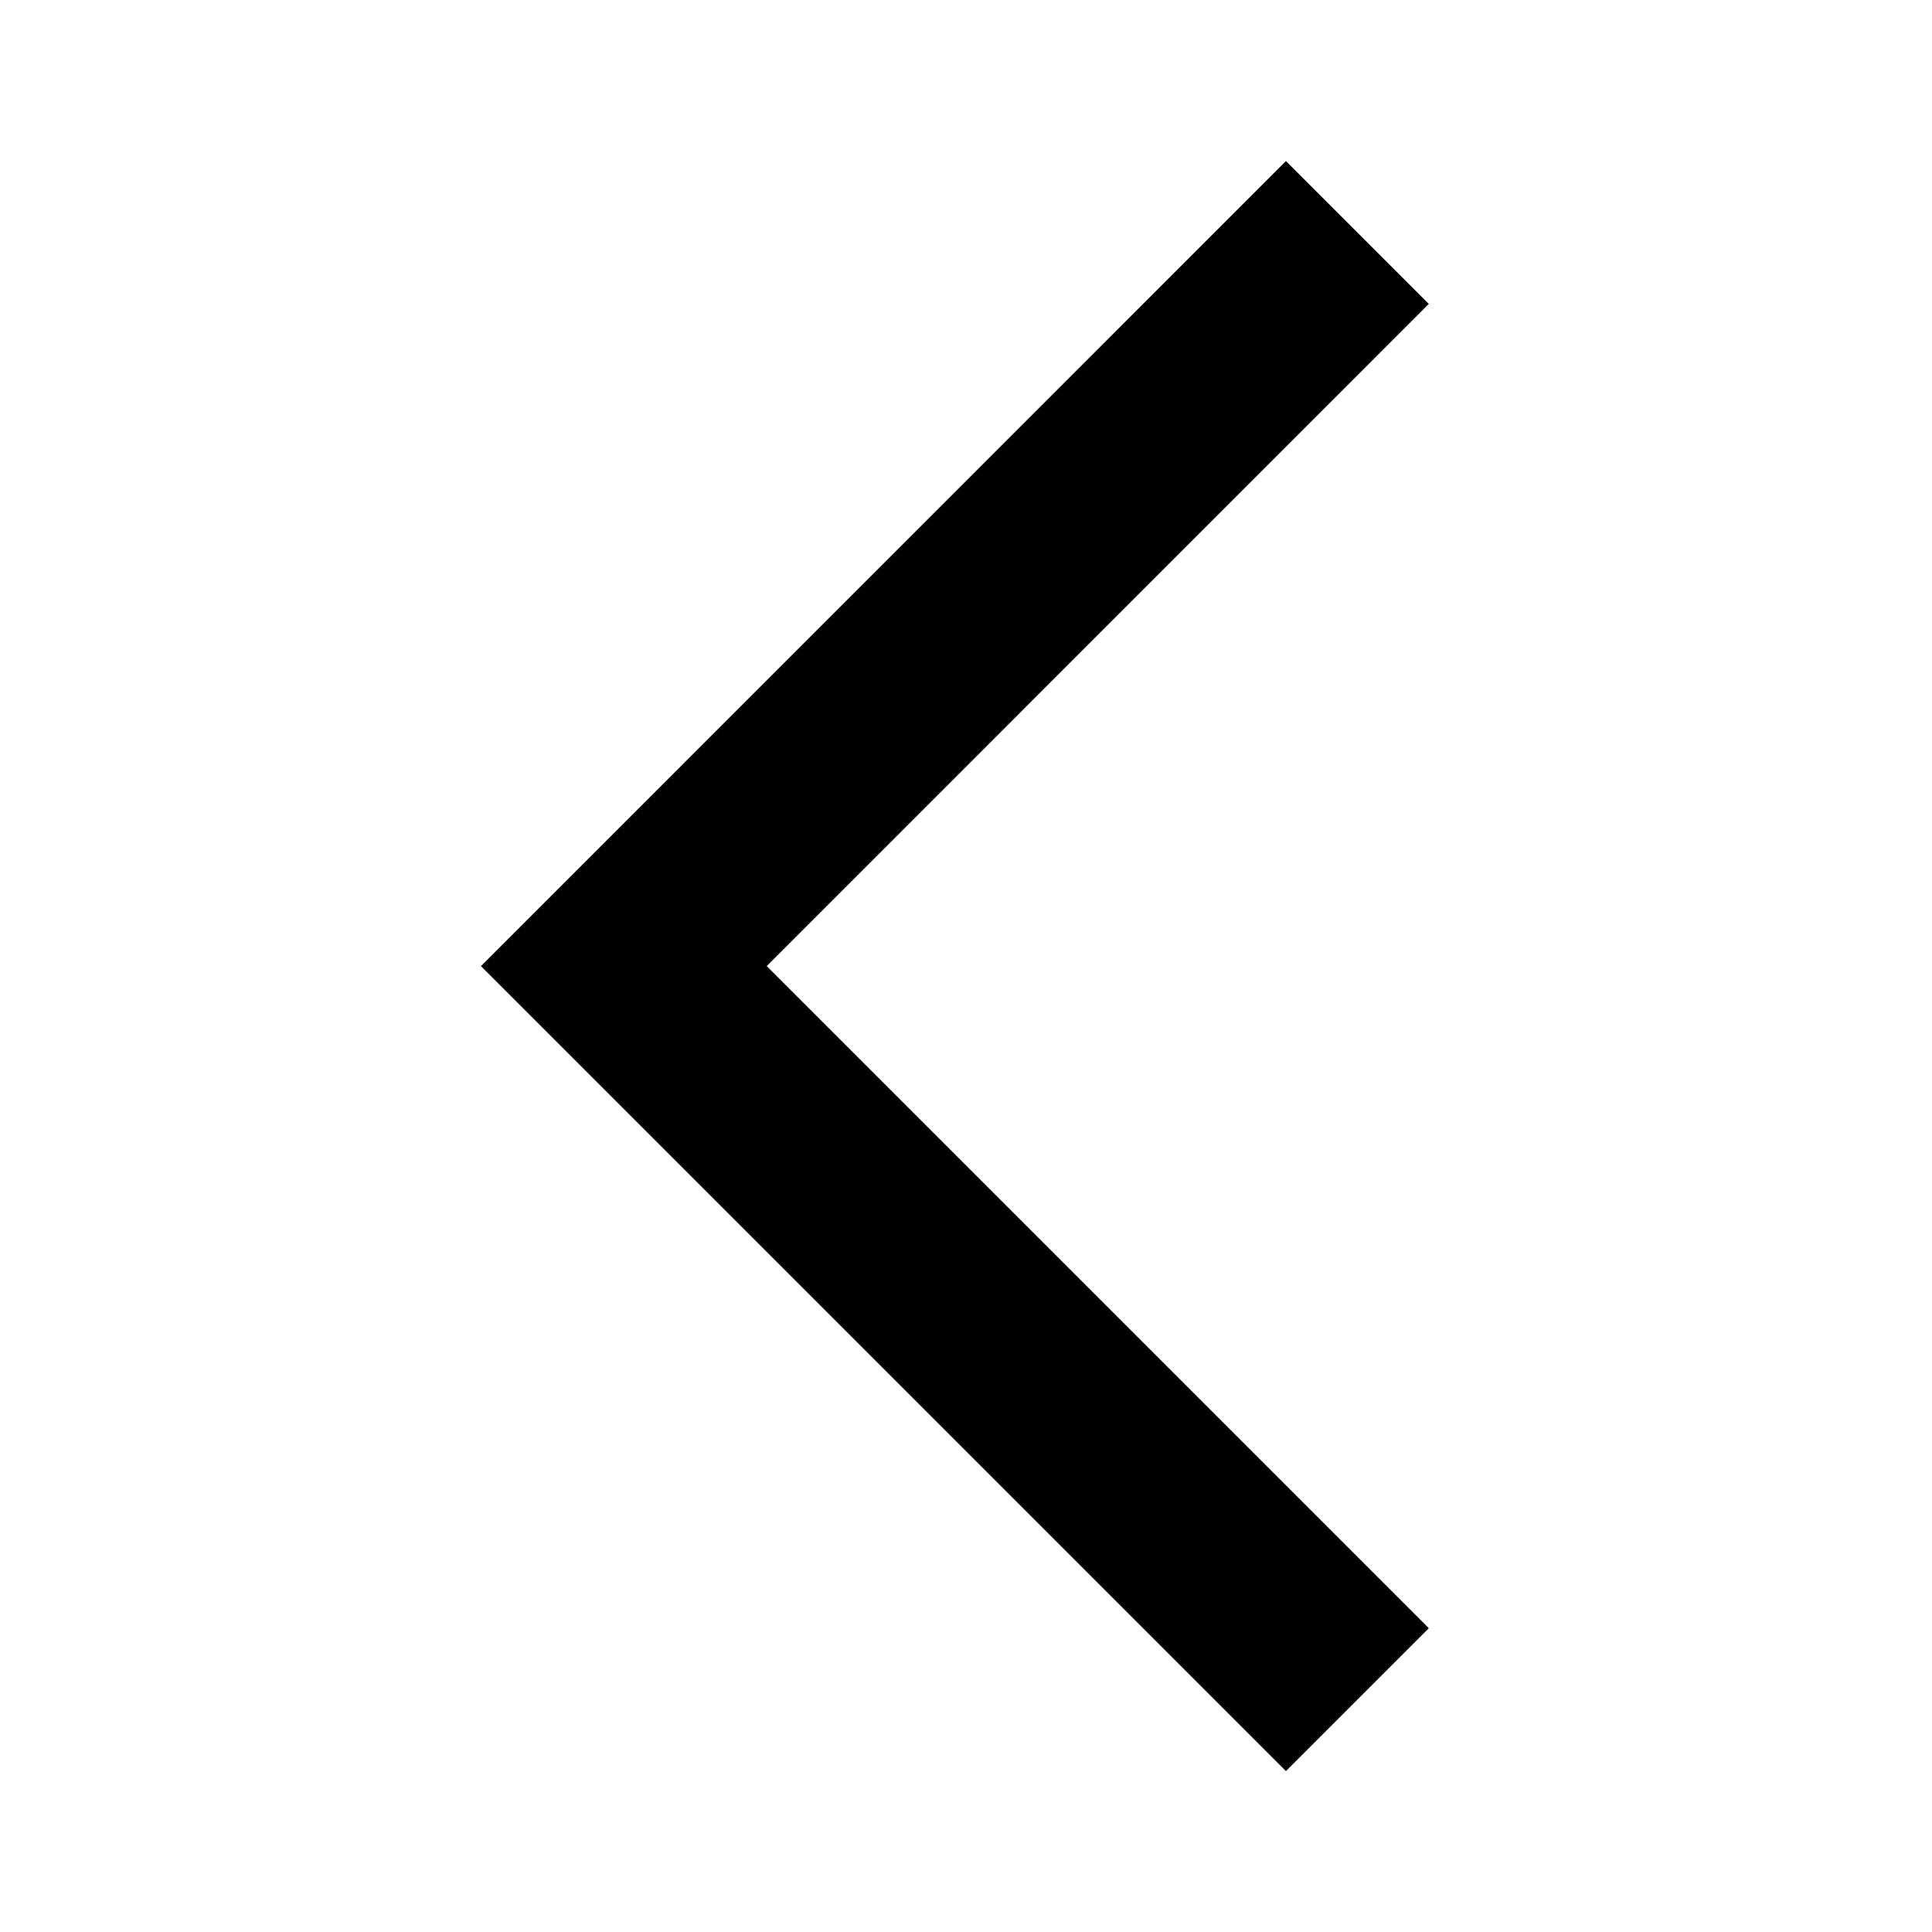 <svg width="20" height="20" viewBox="0 0 20 20" fill="none" xmlns="http://www.w3.org/2000/svg">
<path d="M13.312 1.667L14.791 3.146L7.937 10.001L14.791 16.855L13.312 18.334L4.979 10.001L13.312 1.667Z" fill="black"/>
</svg>
